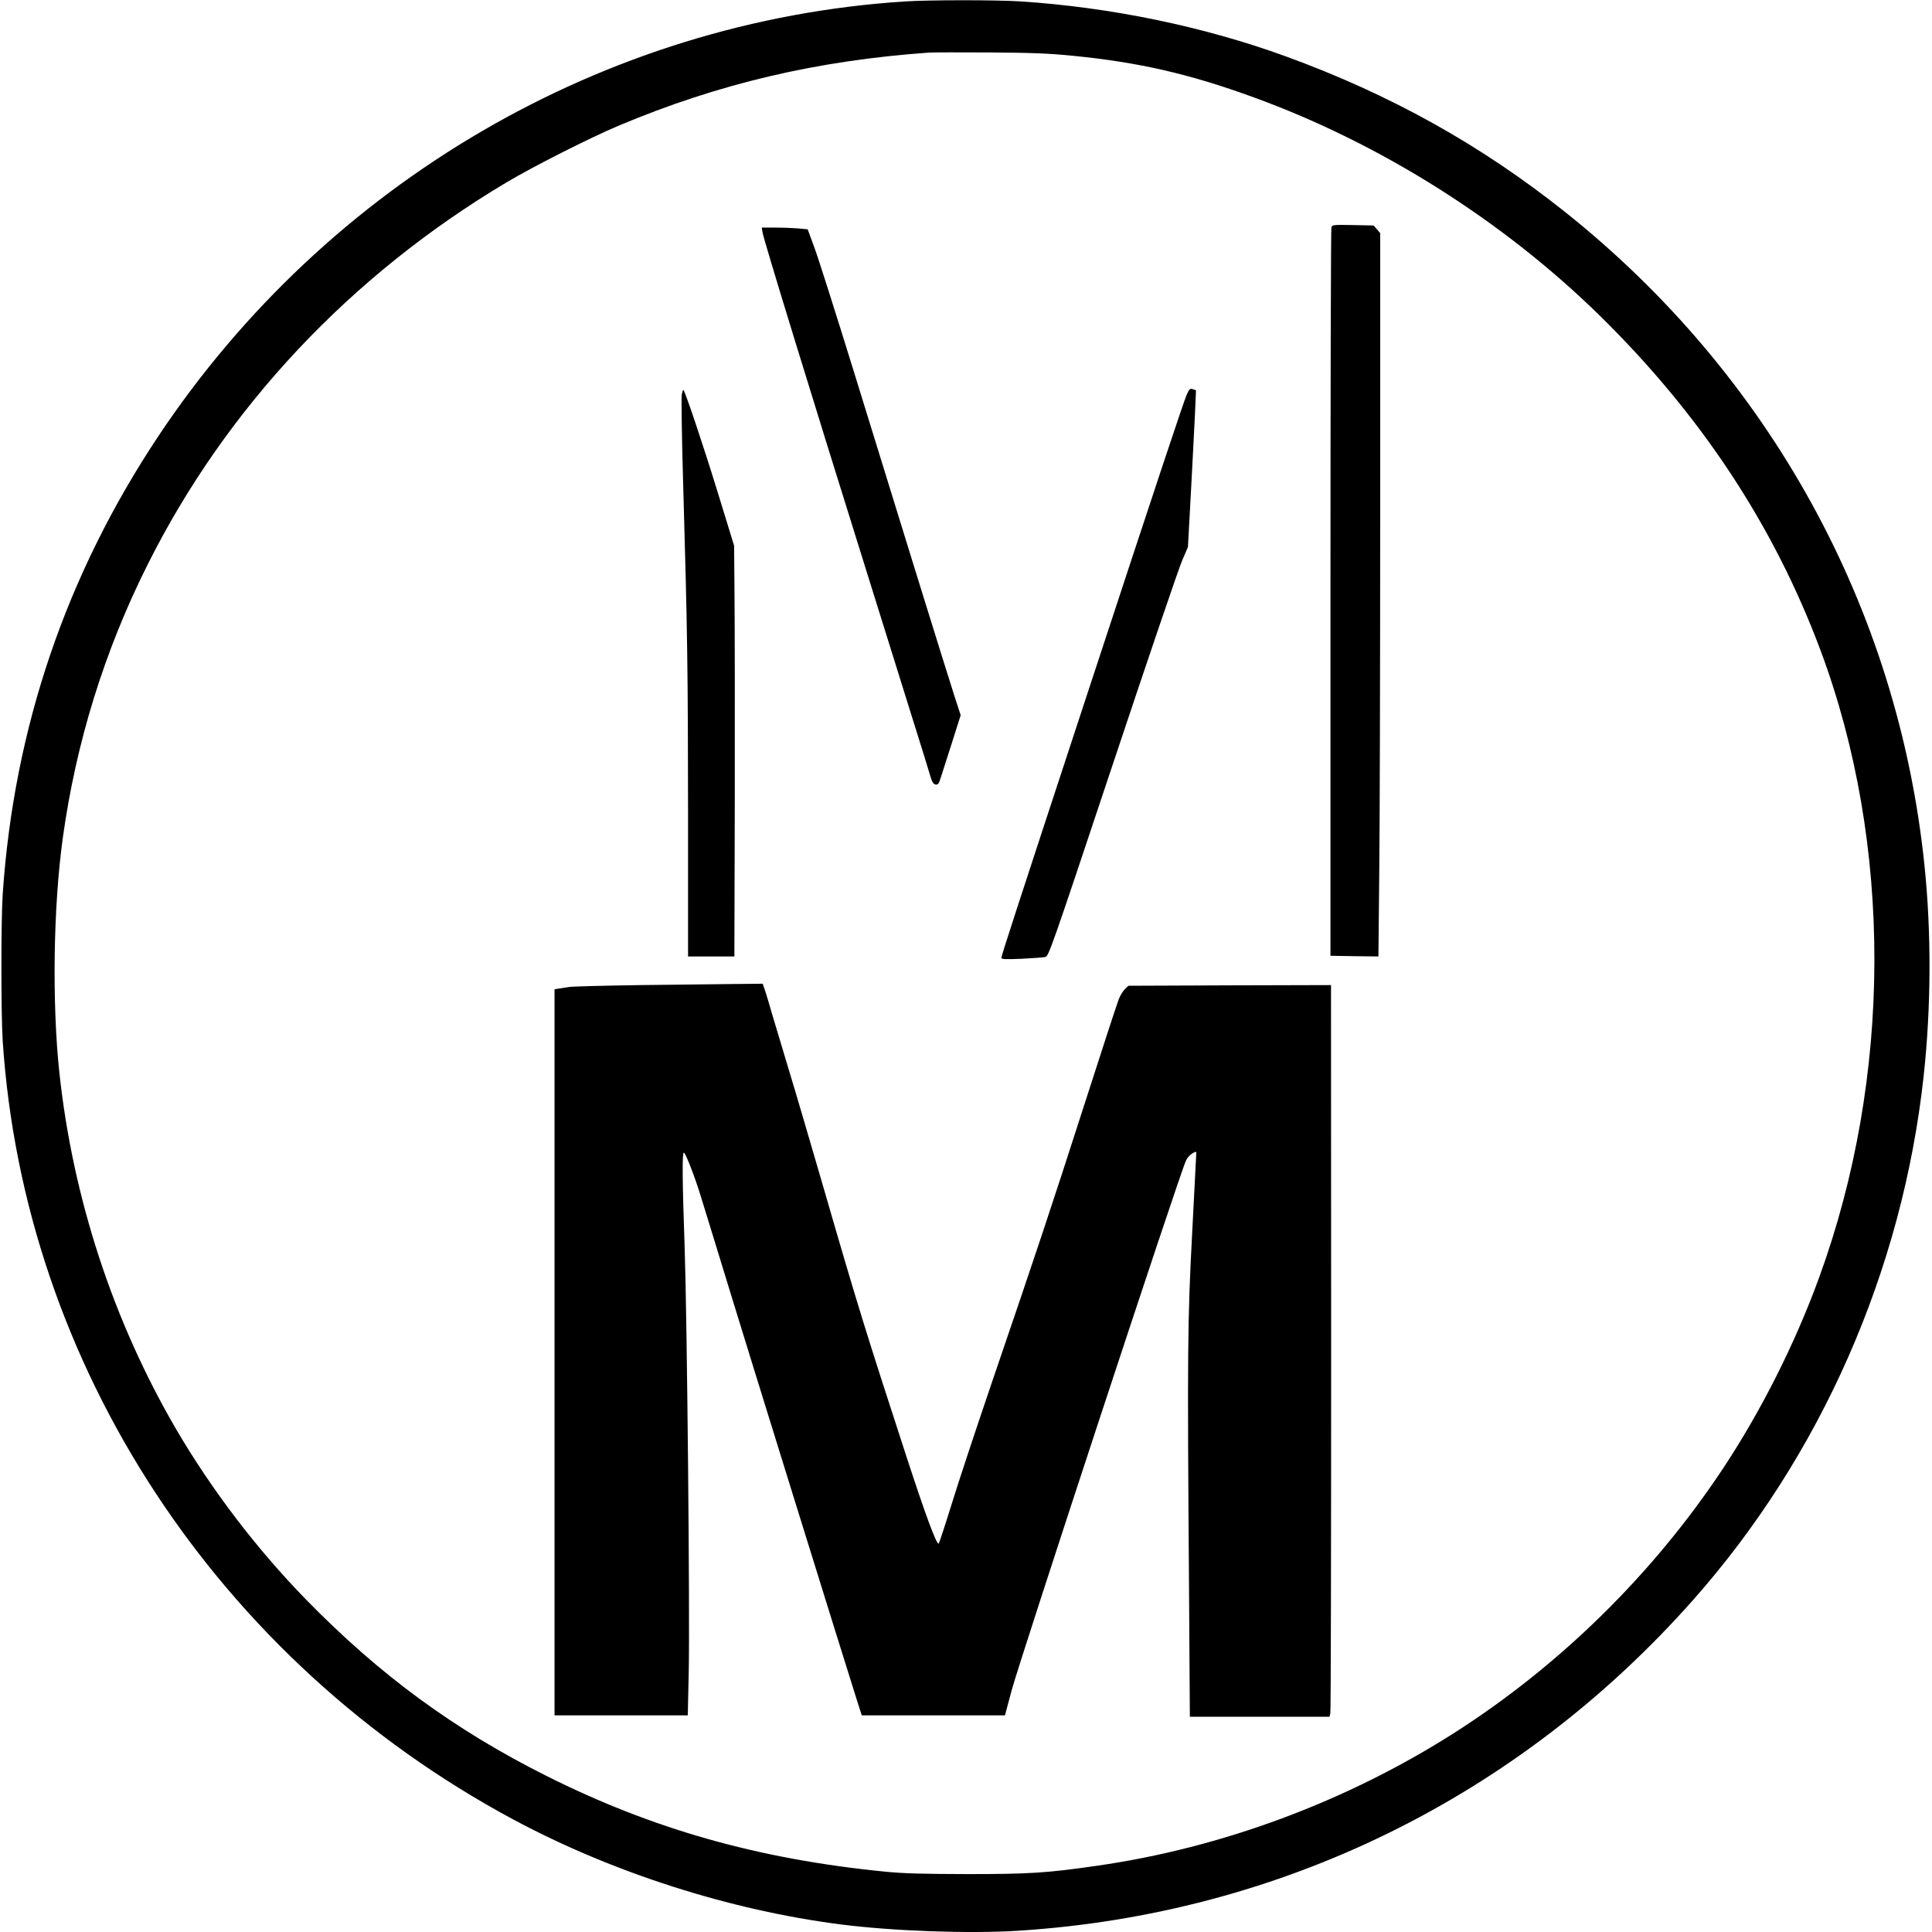 <?xml version="1.0" standalone="no"?>
<!DOCTYPE svg PUBLIC "-//W3C//DTD SVG 20010904//EN"
 "http://www.w3.org/TR/2001/REC-SVG-20010904/DTD/svg10.dtd">
<svg version="1.0" xmlns="http://www.w3.org/2000/svg"
 width="1418pt" height="1418pt" viewBox="0 0 1418 1418"
 preserveAspectRatio="xMidYMid meet">
<g transform="translate(0,1418) scale(0.1,-0.1)"
fill="#000000" stroke="none">
<path d="M6635 14169 c-2200 -144 -4233 -1329 -5472 -3189 -677 -1017 -1060
-2142 -1143 -3360 -13 -190 -13 -886 0 -1082 158 -2382 1579 -4548 3747 -5712
727 -390 1592 -667 2408 -771 388 -49 937 -68 1295 -46 1922 121 3671 977
4955 2426 939 1059 1539 2422 1694 3850 55 504 57 1056 5 1550 -196 1885
-1137 3594 -2637 4789 -619 493 -1283 863 -2052 1143 -599 218 -1283 360
-1950 403 -181 11 -669 11 -850 -1z m1235 -398 c489 -48 863 -134 1336 -307
927 -338 1823 -903 2533 -1598 743 -729 1279 -1540 1622 -2457 532 -1424 528
-3134 -10 -4607 -177 -486 -426 -979 -706 -1402 -513 -773 -1195 -1443 -1972
-1939 -791 -504 -1706 -844 -2623 -975 -366 -53 -495 -61 -950 -61 -332 1
-464 4 -605 18 -929 92 -1706 312 -2485 703 -676 339 -1222 740 -1760 1290
-366 375 -697 809 -960 1259 -460 791 -755 1690 -854 2610 -55 512 -45 1220
25 1725 97 700 305 1373 622 2005 576 1152 1488 2123 2634 2806 198 118 617
330 827 418 730 307 1454 477 2276 535 30 2 231 2 445 1 308 -2 435 -7 605
-24z"/>
<path d="M9772 12513 c-4 -10 -7 -1217 -7 -2683 l0 -2665 176 -3 176 -2 6 607
c4 335 7 1529 7 2655 l0 2047 -24 28 -24 28 -151 3 c-138 3 -152 2 -159 -15z"/>
<path d="M5597 12473 c7 -49 345 -1151 790 -2573 195 -624 373 -1193 395
-1265 22 -71 45 -148 52 -170 9 -28 19 -41 33 -43 17 -3 24 6 36 45 9 26 45
142 82 256 l66 208 -40 122 c-22 67 -148 471 -280 897 -131 426 -344 1113
-471 1525 -128 413 -254 811 -282 886 l-50 136 -75 7 c-42 3 -118 6 -169 6
l-93 0 6 -37z"/>
<path d="M8710 11283 c-23 -53 -197 -575 -719 -2163 -562 -1710 -641 -1954
-641 -1969 0 -12 25 -13 148 -8 81 4 159 10 174 13 25 6 42 54 493 1407 257
771 487 1447 511 1502 l43 100 31 574 c17 316 29 575 28 576 -2 1 -13 6 -25 9
-19 6 -25 0 -43 -41z"/>
<path d="M5004 11284 c-4 -22 0 -313 10 -649 32 -1114 35 -1372 36 -2427 l0
-1048 170 0 170 0 3 1143 c1 628 0 1306 -2 1507 l-3 365 -123 400 c-105 342
-235 728 -249 743 -3 2 -8 -13 -12 -34z"/>
<path d="M4705 6950 c-269 -4 -507 -10 -527 -14 -21 -3 -54 -8 -73 -11 l-35
-6 0 -2664 0 -2665 489 0 489 0 7 317 c9 421 -12 2586 -30 3118 -17 487 -19
695 -6 695 12 0 80 -174 126 -325 20 -66 65 -212 100 -325 35 -113 88 -286
118 -385 83 -274 854 -2758 929 -2992 l33 -103 526 0 525 0 49 183 c58 219
1233 3792 1280 3890 8 18 29 41 45 51 29 16 30 16 30 -1 0 -10 -14 -272 -30
-583 -34 -635 -36 -868 -23 -2618 l6 -932 513 0 512 0 6 25 c4 14 6 1222 6
2685 l-1 2660 -744 -2 -743 -3 -25 -24 c-14 -13 -35 -46 -46 -75 -11 -28 -124
-373 -250 -766 -242 -753 -350 -1078 -684 -2055 -112 -330 -245 -729 -293
-887 -49 -158 -92 -288 -95 -288 -18 0 -95 207 -233 630 -300 921 -362 1120
-611 1981 -92 316 -209 716 -262 889 -52 173 -106 353 -120 400 -13 47 -33
113 -44 148 l-21 62 -201 -2 c-111 -1 -422 -5 -692 -8z"/>
</g>
</svg>
